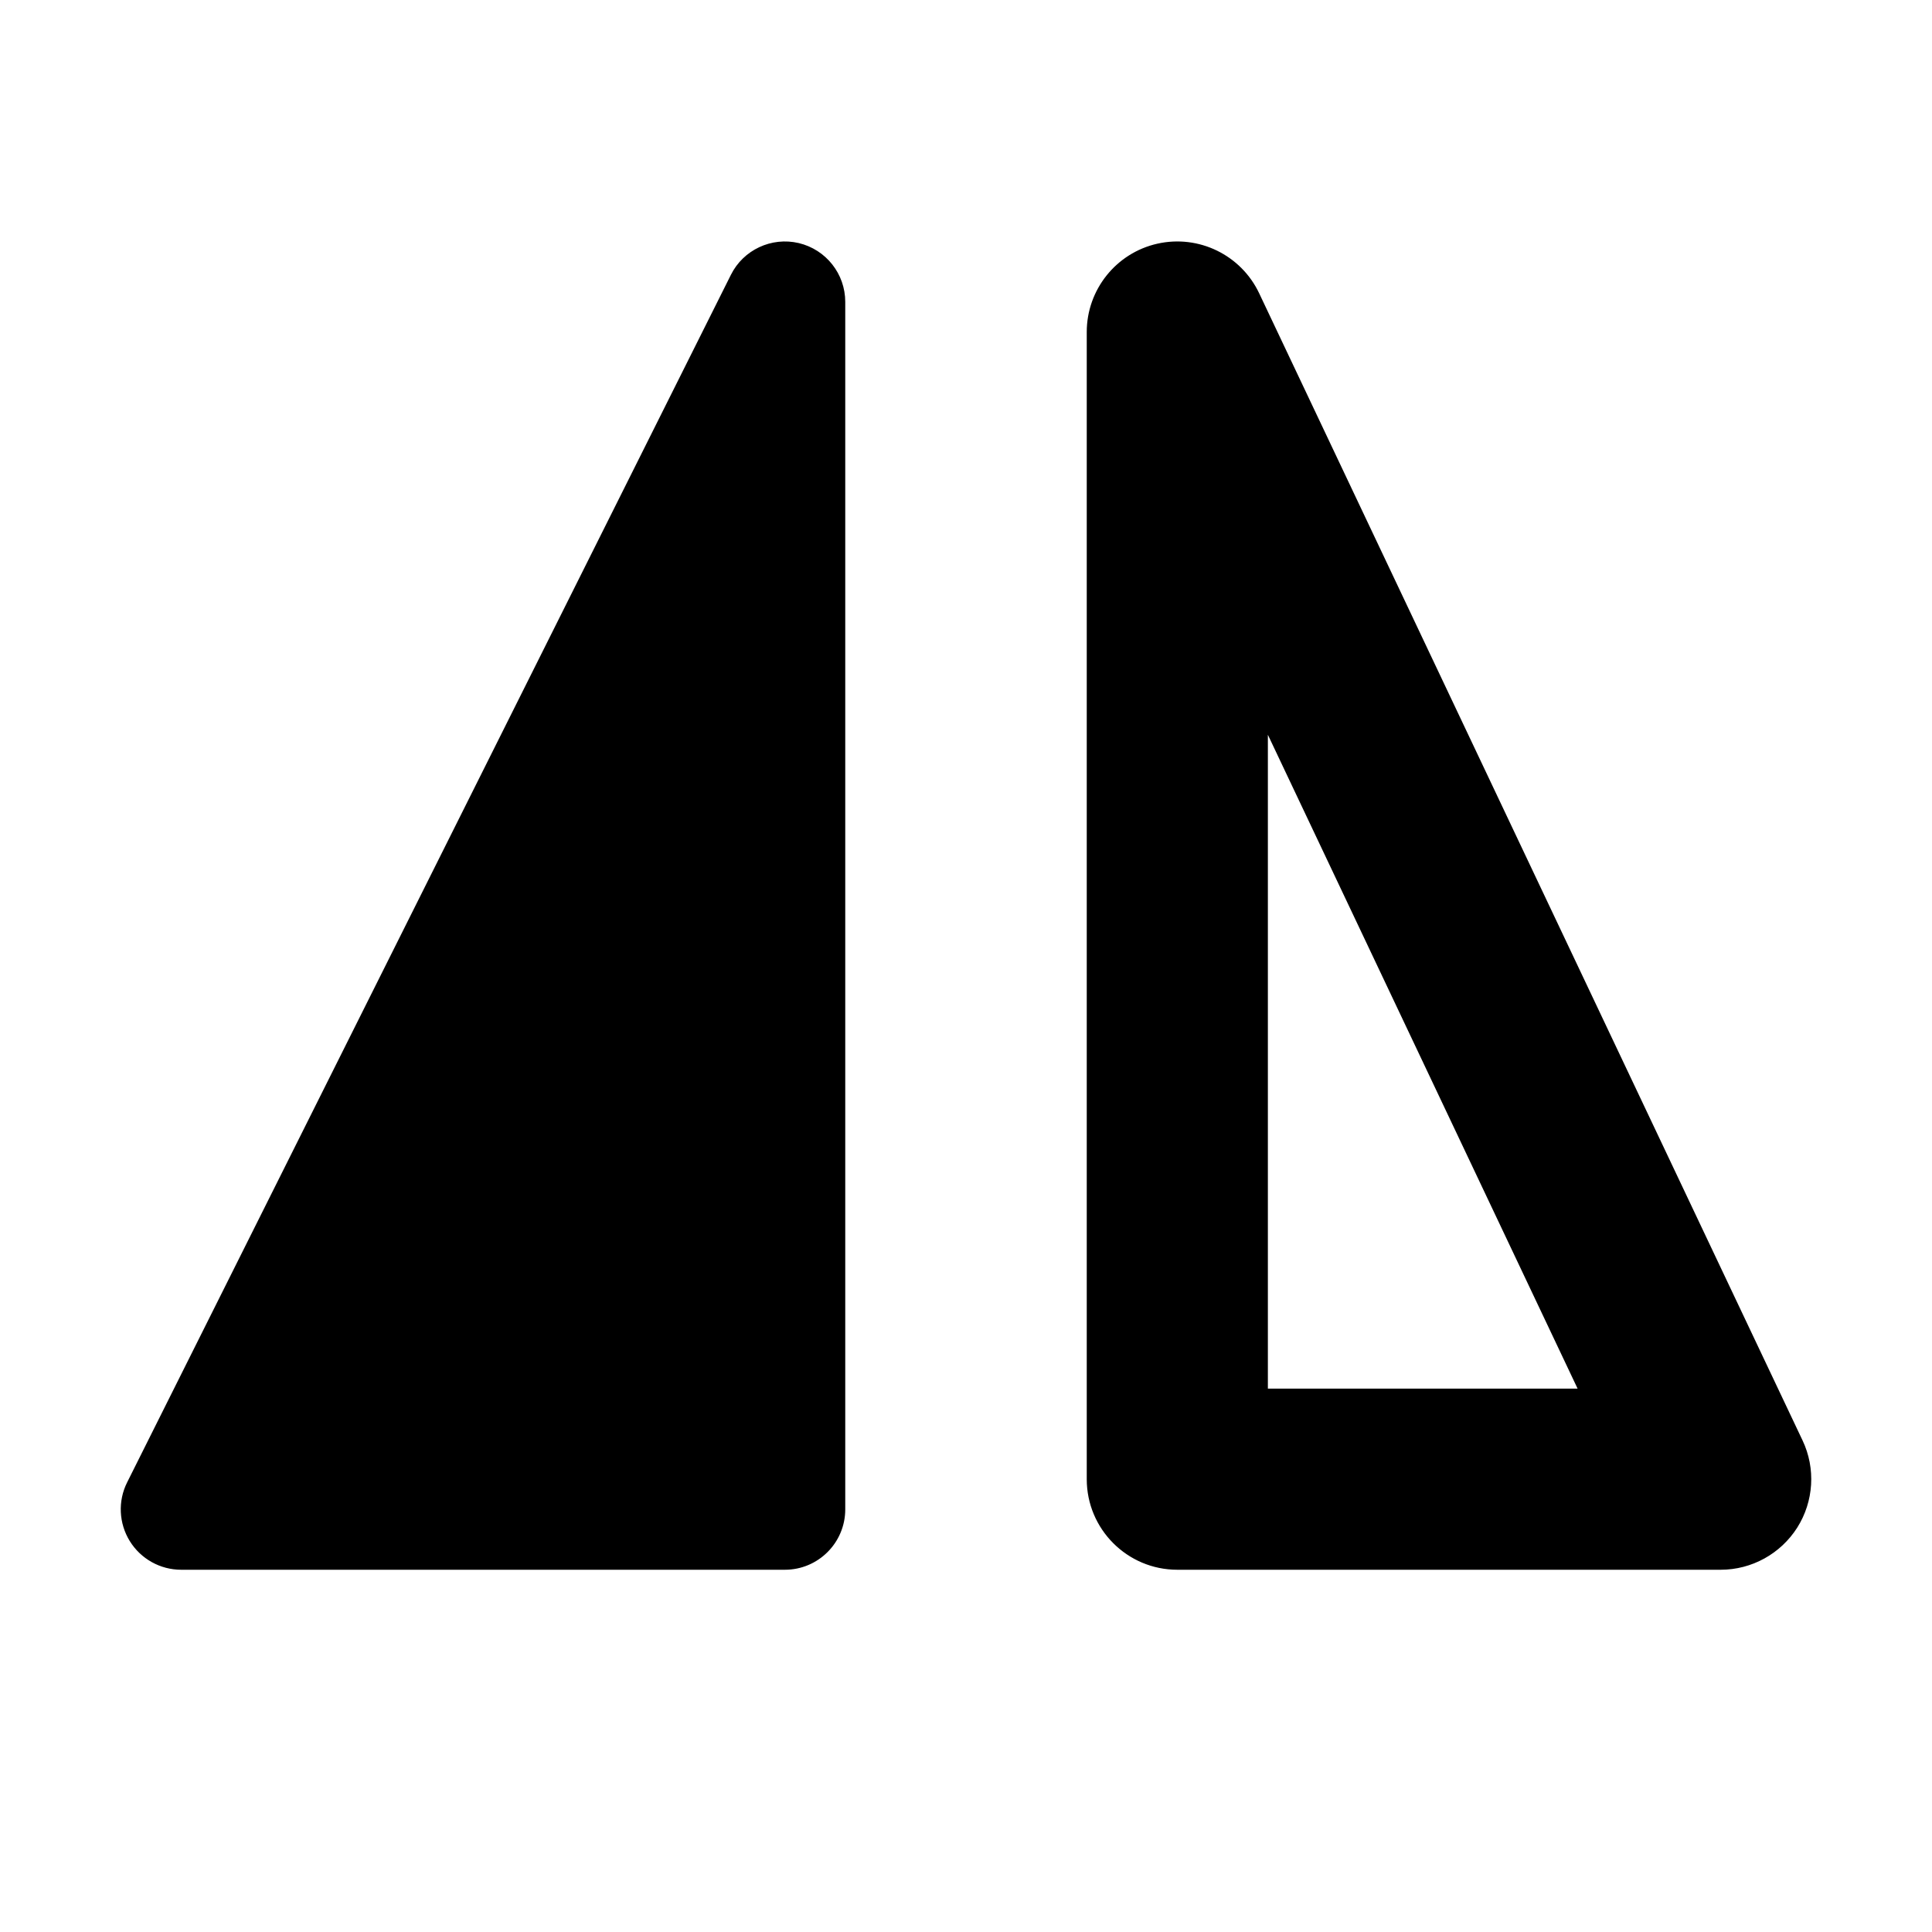 <svg xmlns="http://www.w3.org/2000/svg" viewBox="0 0 16 16" fill="none"><path d="M14.884 12.651C14.746 12.868 14.507 13 14.25 13H9.75C9.336 13 9 12.664 9 12.25V2.75C9 2.399 9.243 2.095 9.585 2.018C9.928 1.941 10.278 2.112 10.428 2.429L14.928 11.929C15.038 12.161 15.021 12.434 14.884 12.651ZM10.5 6.085V11.5H13.065L10.5 6.085ZM1.5 13C1.327 13 1.166 12.91 1.075 12.763C0.984 12.616 0.975 12.431 1.053 12.276L6.053 2.276C6.156 2.069 6.389 1.96 6.615 2.013C6.841 2.067 7 2.268 7 2.5L7 12.5C7 12.776 6.776 13 6.5 13H1.5Z" fill="currentColor"/></svg>